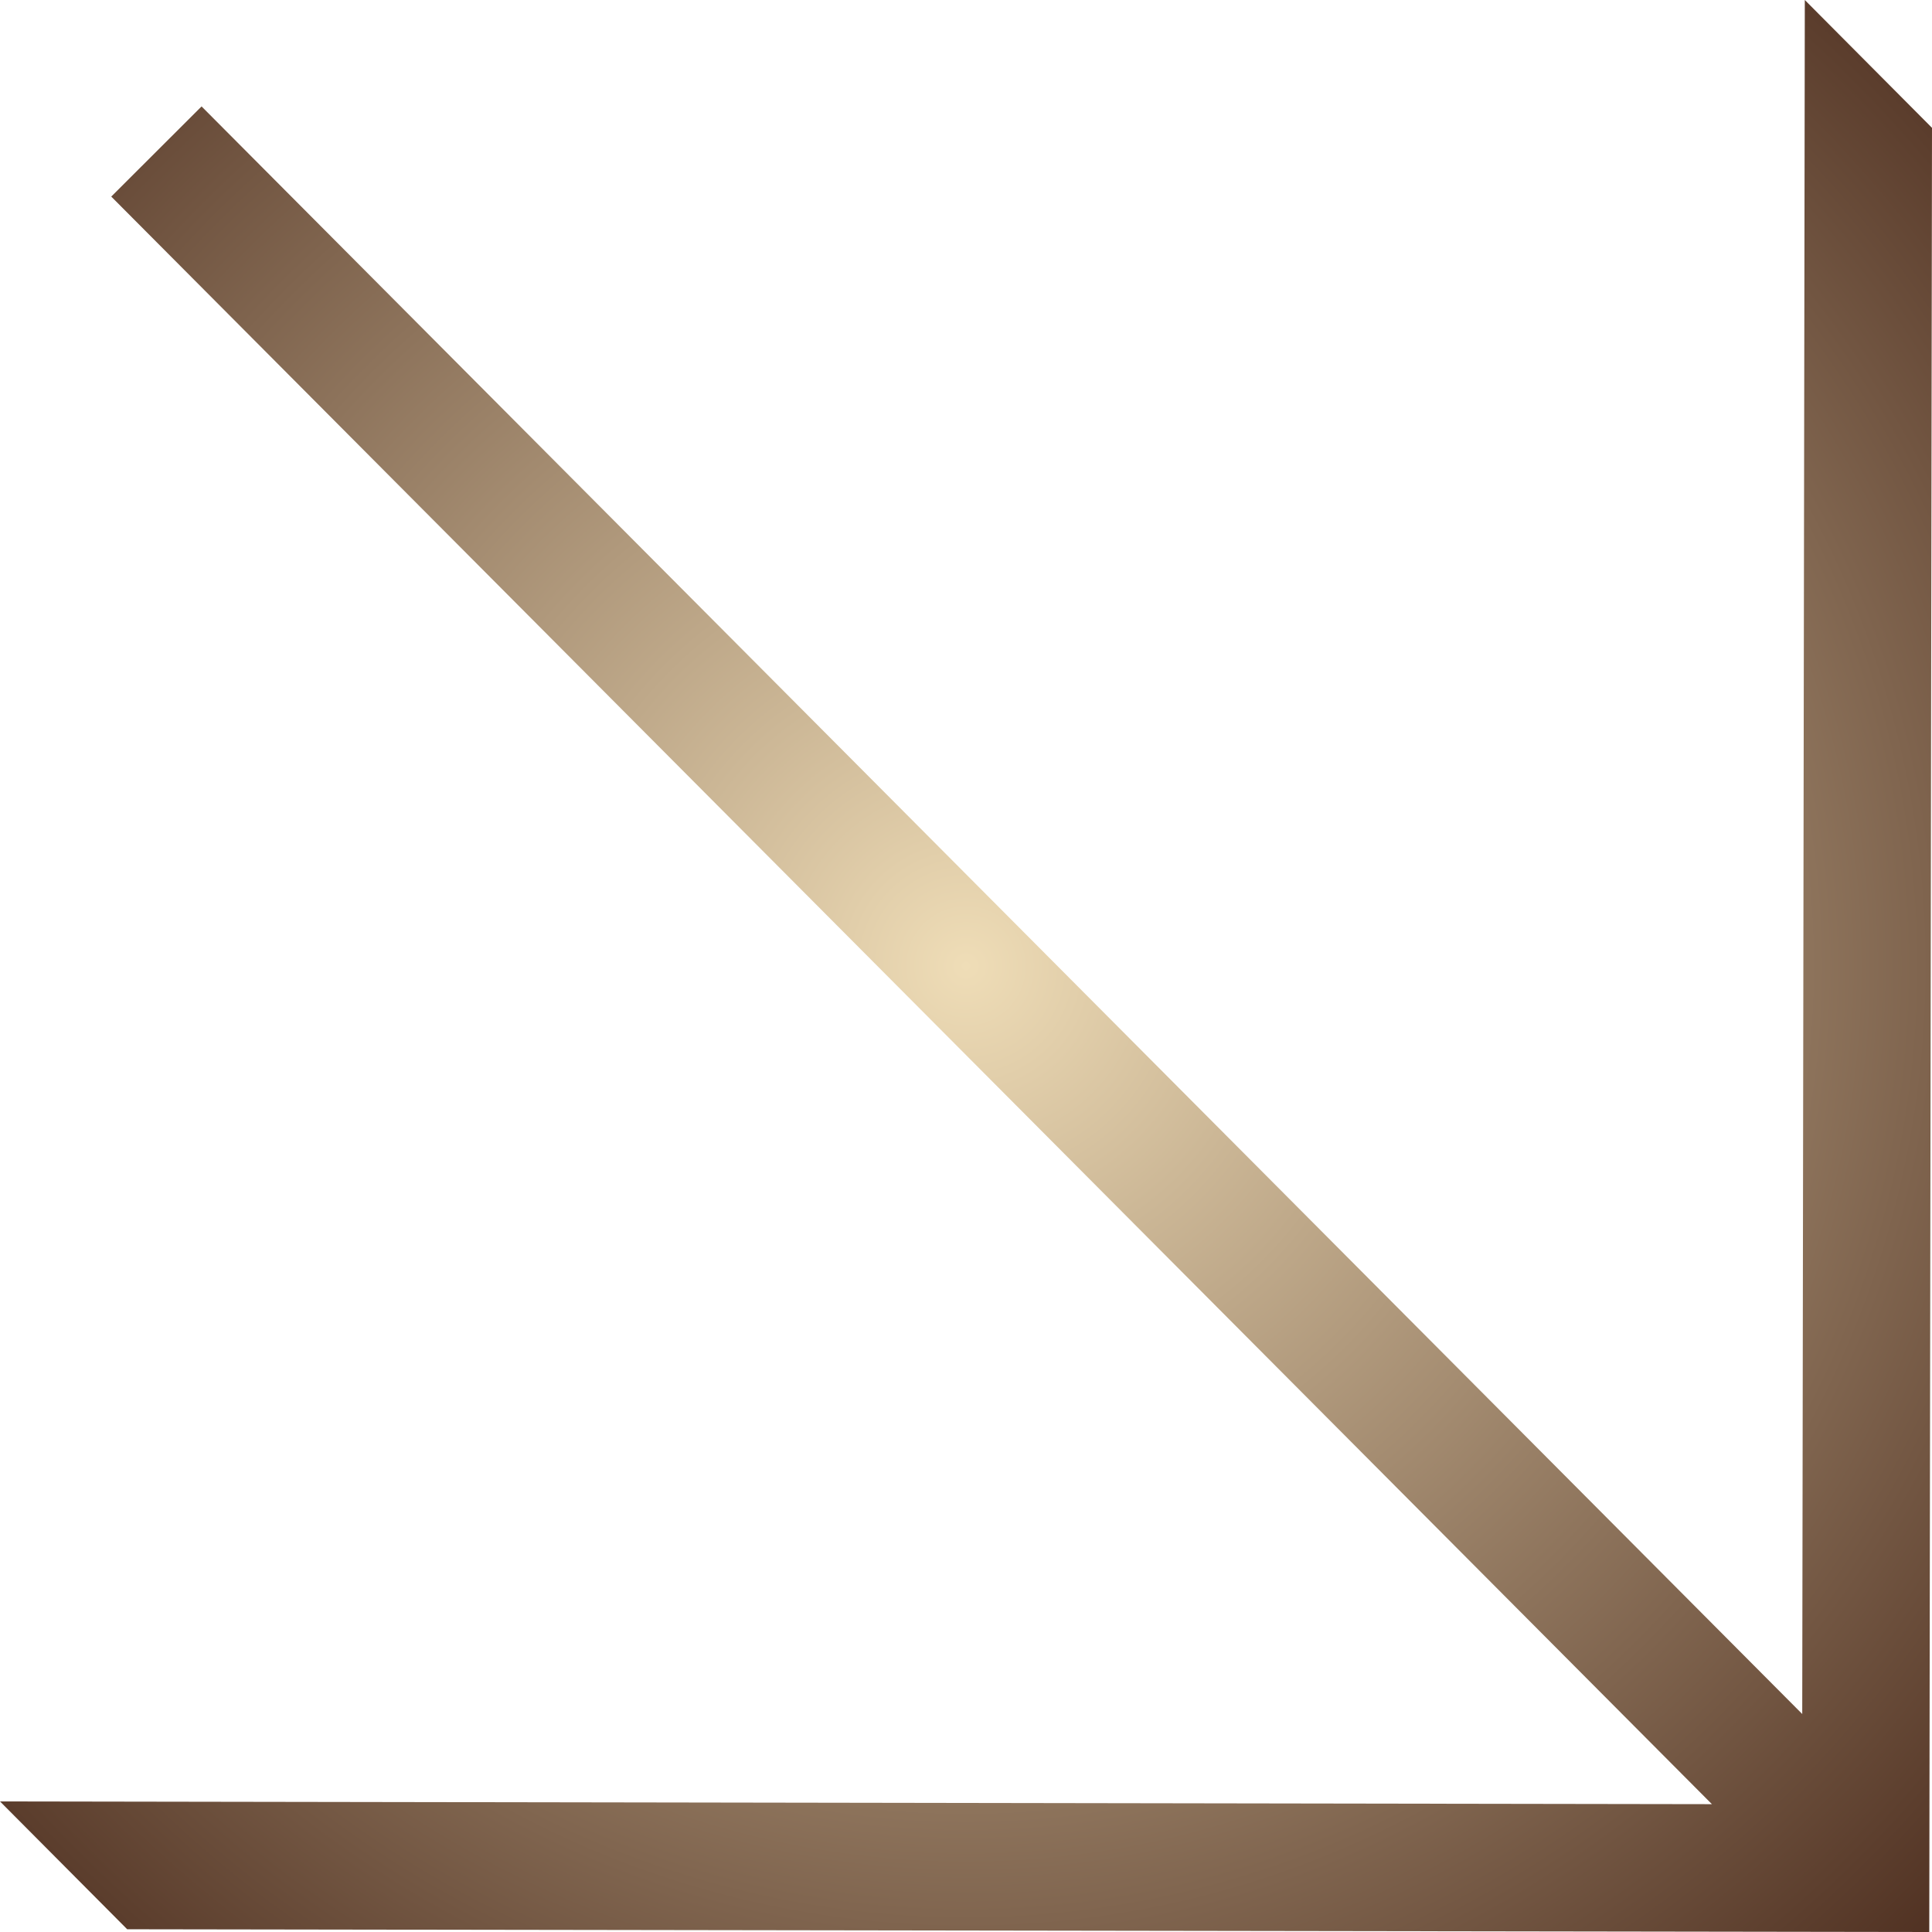 <?xml version="1.0" encoding="UTF-8"?> <svg xmlns="http://www.w3.org/2000/svg" width="12" height="12" viewBox="0 0 12 12" fill="none"> <path d="M11.21 0L11.194 10.646L1.252 0.661L0.691 1.221L10.633 11.206L0 11.189L0.79 11.983L11.983 12L12 0.794L11.21 0Z" fill="url(#paint0_radial_1655_150)"></path> <defs> <radialGradient id="paint0_radial_1655_150" cx="0" cy="0" r="1" gradientUnits="userSpaceOnUse" gradientTransform="translate(6 6) rotate(45) scale(8.485)"> <stop stop-color="#EFDDB7"></stop> <stop offset="1" stop-color="#4F3021"></stop> </radialGradient> </defs> </svg> 